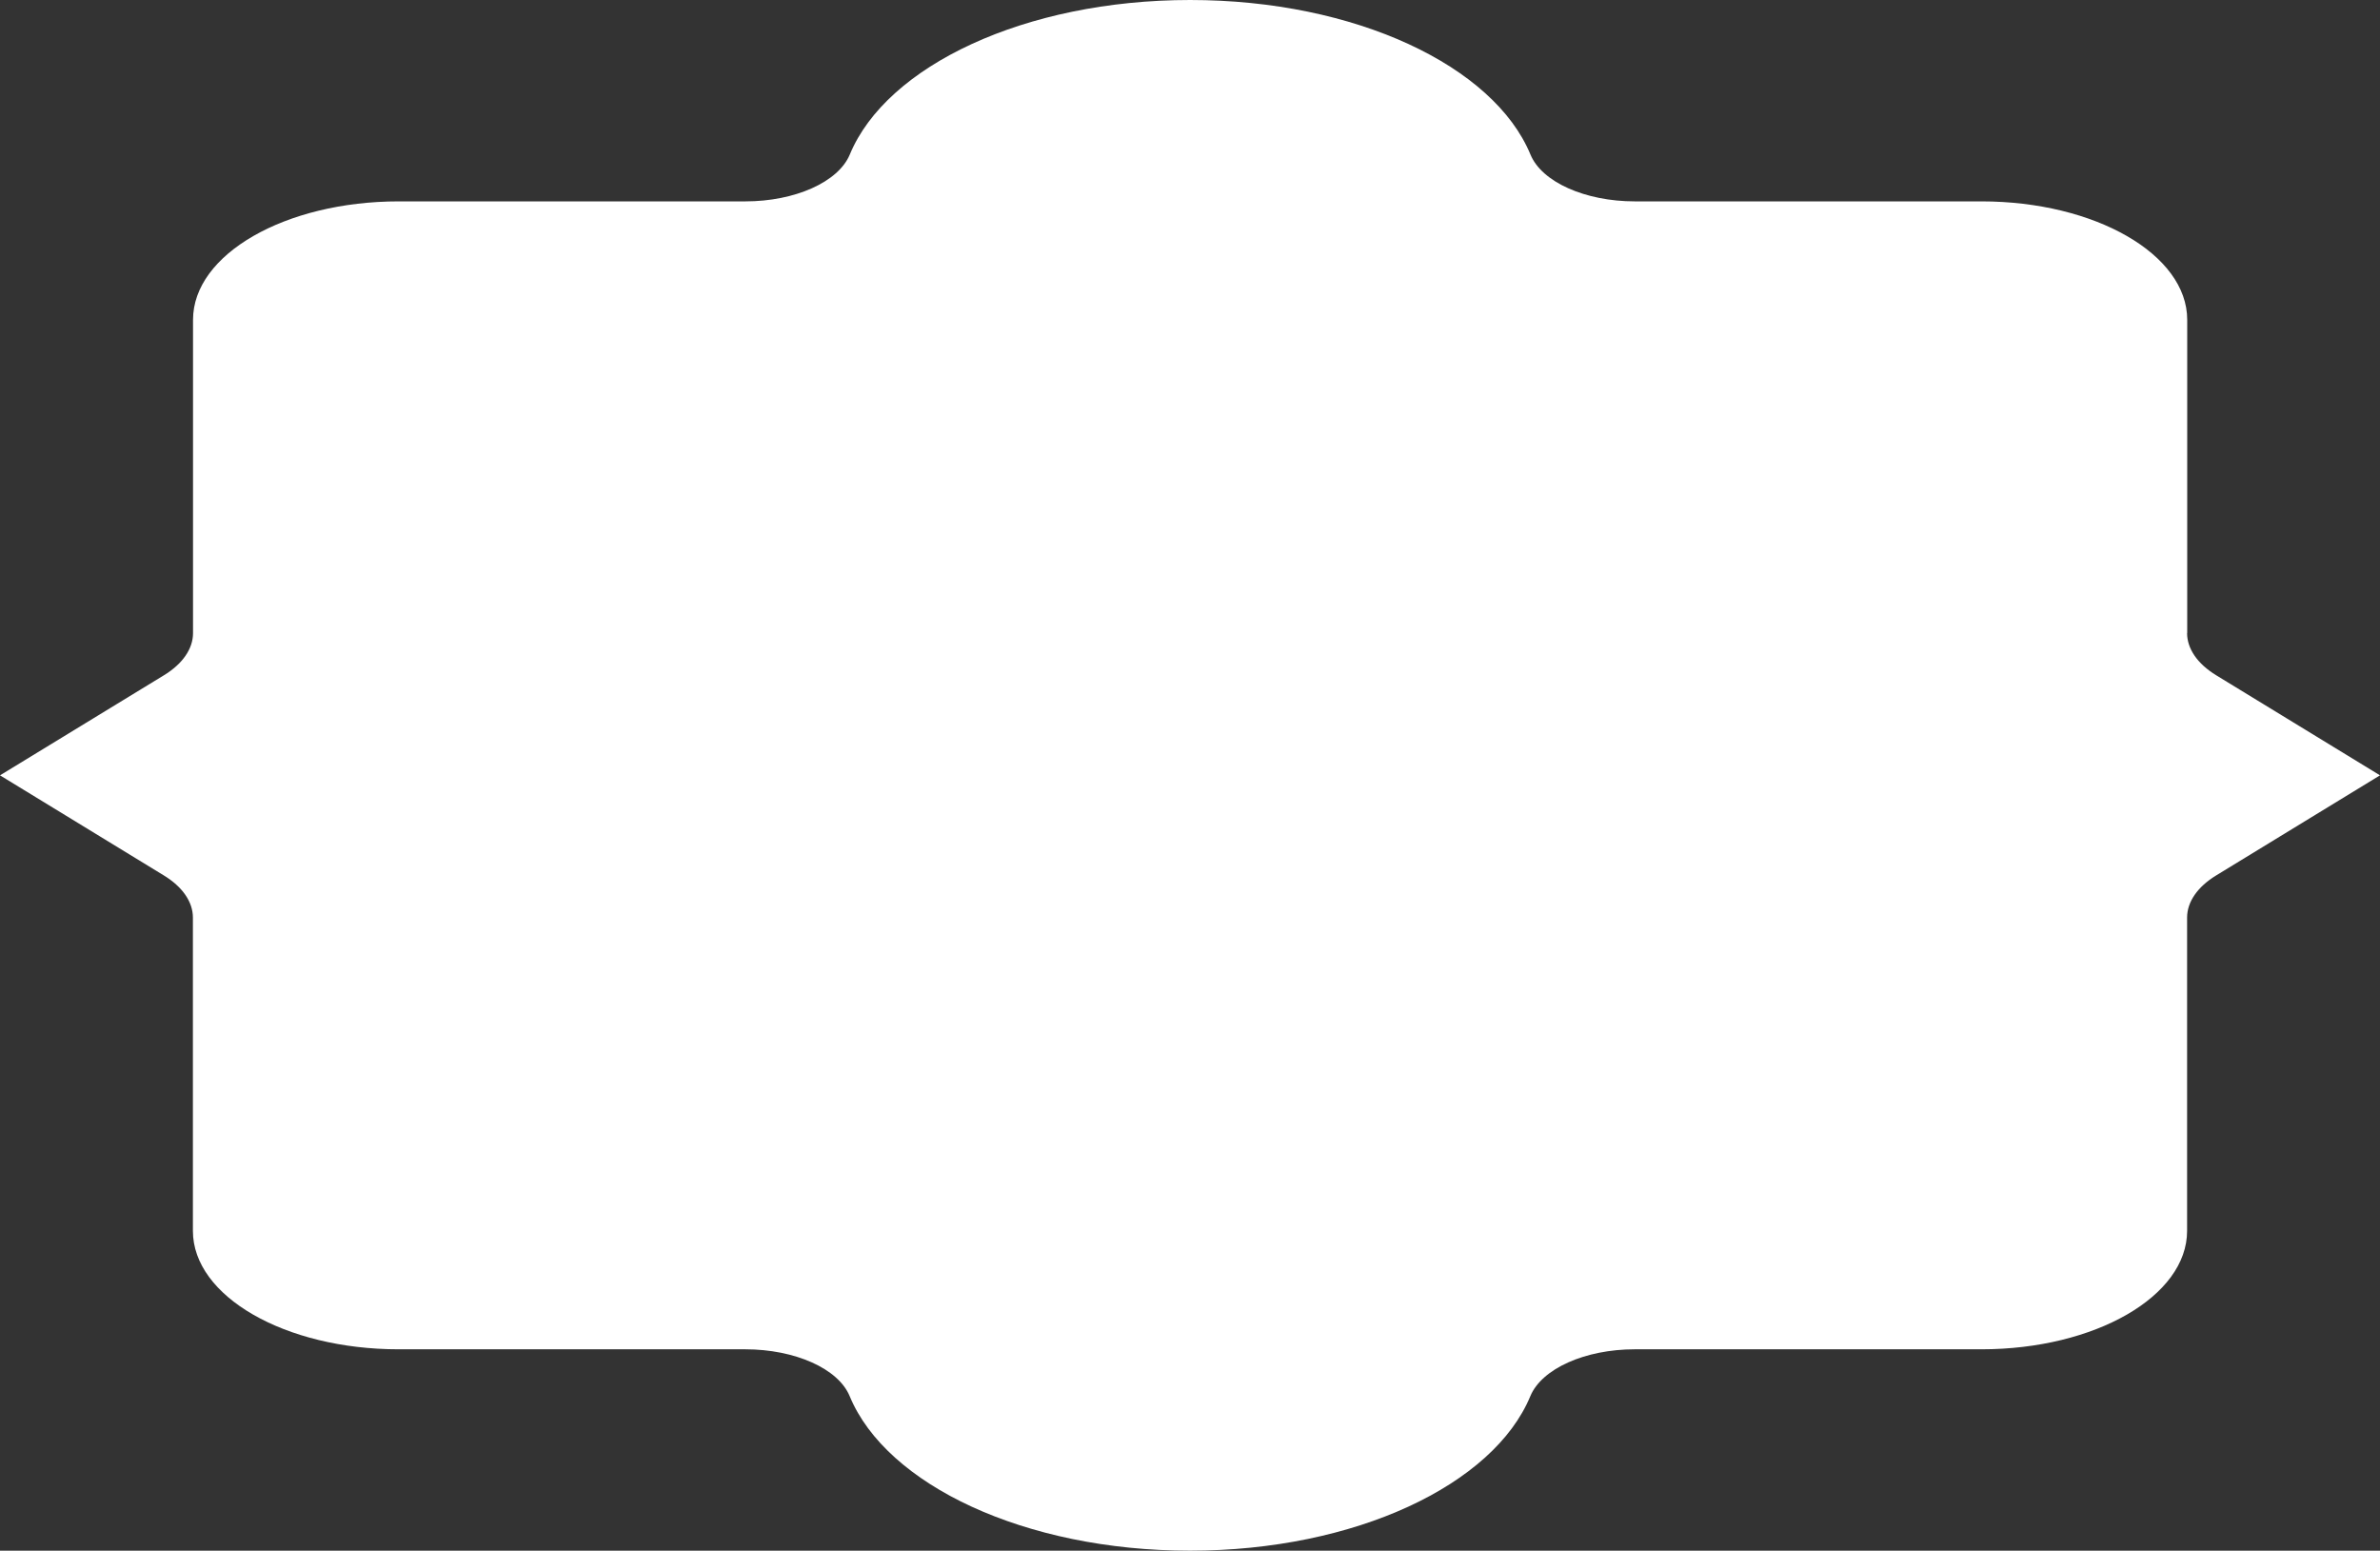 <?xml version="1.0" encoding="UTF-8"?> <svg xmlns="http://www.w3.org/2000/svg" width="614" height="400" viewBox="0 0 614 400" fill="none"><rect x="0" y="0" width="614" height="400" fill="#333333" stroke="none"/><path d="M564.264 163.31V82.49C564.264 65.618 540.505 51.945 511.188 51.945H421.739C409 51.945 397.761 46.986 394.826 39.853C385.366 16.998 349.648 0 307.031 0C264.414 0 228.697 16.998 219.237 39.853C216.271 46.986 205.031 51.945 192.324 51.945H102.875C73.558 51.945 49.798 65.618 49.798 82.49V163.31C49.798 167.352 47.113 171.251 42.274 174.198L0 200L42.242 225.802C47.082 228.749 49.767 232.648 49.767 236.69V317.51C49.767 334.381 73.526 348.055 102.843 348.055H192.293C205.031 348.055 216.271 353.014 219.205 360.147C228.666 383.002 264.383 400 307 400C349.617 400 385.334 383.002 394.795 360.147C397.761 353.014 409 348.055 421.707 348.055H511.157C540.474 348.055 564.233 334.381 564.233 317.51V236.69C564.233 232.648 566.918 228.749 571.757 225.802L614 200L571.757 174.198C566.918 171.251 564.233 167.352 564.233 163.31H564.264Z" fill="white"></path></svg> 